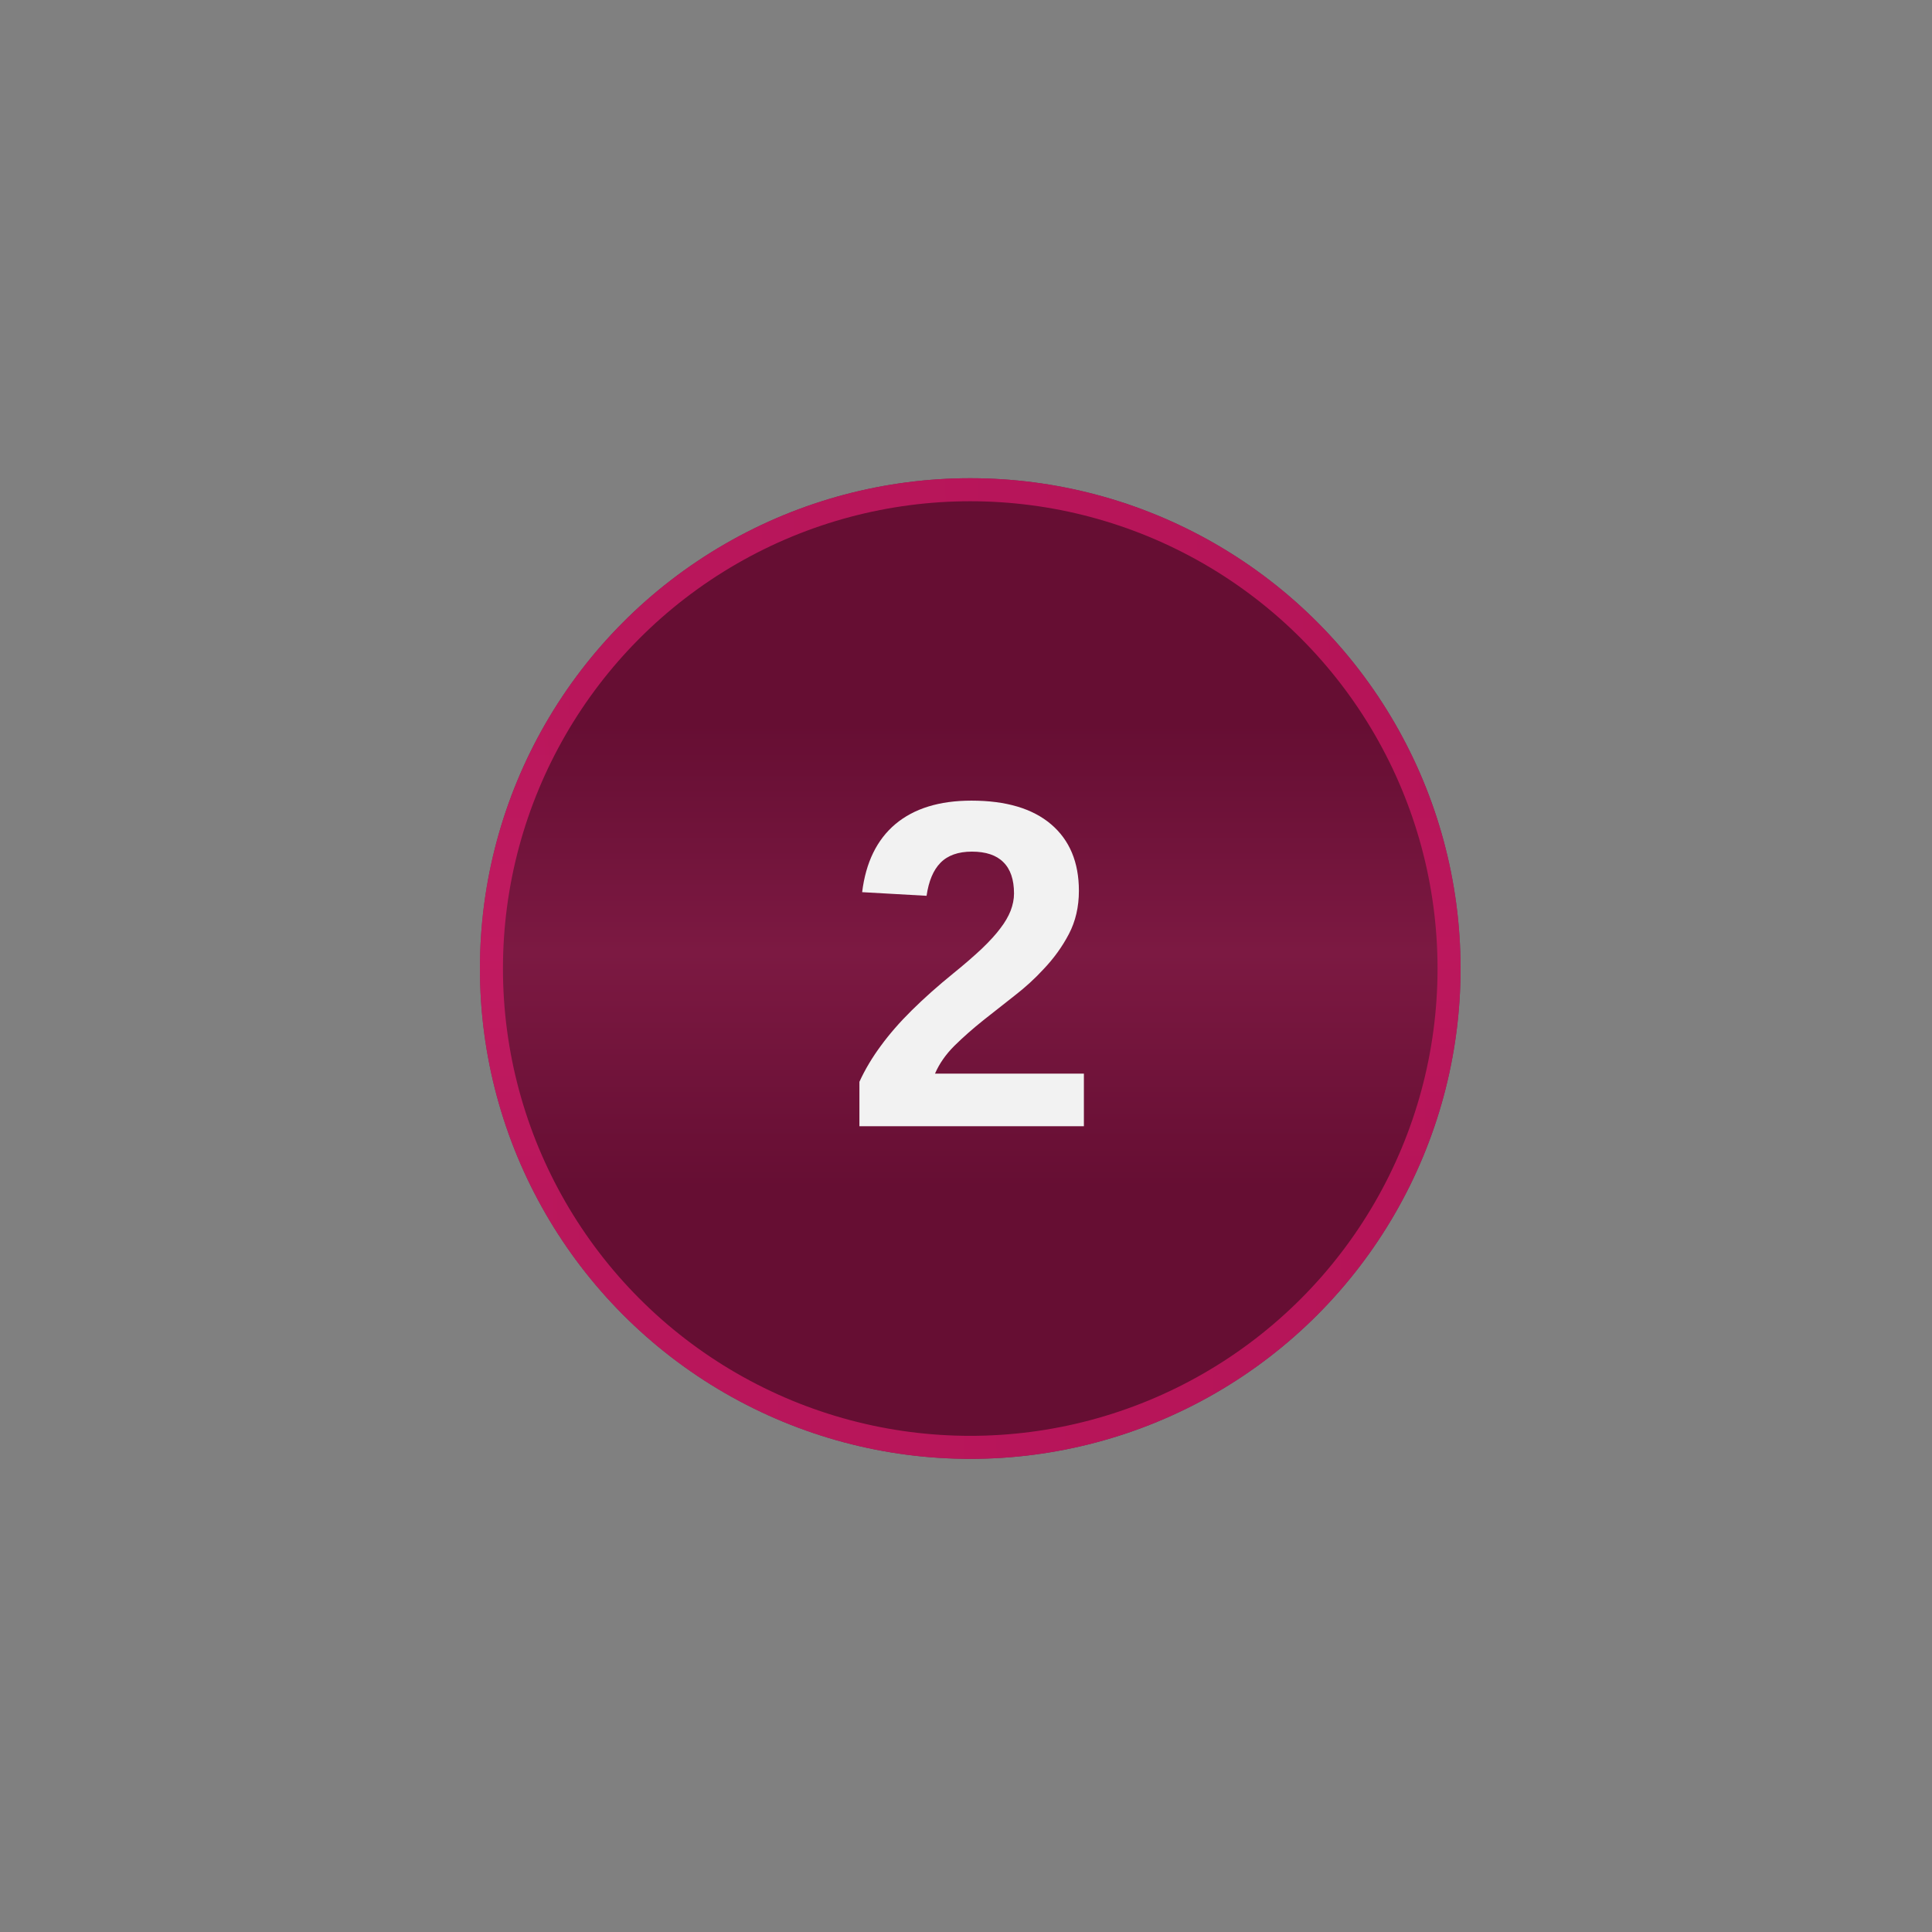<?xml version="1.0" encoding="UTF-8"?> <svg xmlns="http://www.w3.org/2000/svg" width="101" height="101" viewBox="0 0 101 101" fill="none"><rect x="0" y="0" width="101" height="101" fill="#808080" stroke="none"/> <mask id="mask0_516_66" style="mask-type:alpha" maskUnits="userSpaceOnUse" x="0" y="0" width="101" height="101"> <rect x="0.867" y="0.633" width="100" height="100" fill="#D9D9D9"></rect> </mask> <g mask="url(#mask0_516_66)"> <circle cx="50.722" cy="50.633" r="25.633" fill="url(#paint0_linear_516_66)"></circle> <circle cx="50.722" cy="50.633" r="25.031" stroke="url(#paint1_linear_516_66)" stroke-opacity="0.7" stroke-width="1.204"></circle> <path d="M56.663 56.126V58.875H44.928V56.554C45.222 55.911 45.595 55.285 46.047 54.674C46.499 54.055 47.039 53.436 47.666 52.817C48.3 52.19 49.022 51.547 49.832 50.889C50.419 50.413 50.919 49.98 51.331 49.592C51.744 49.195 52.065 48.842 52.295 48.532C52.533 48.223 52.712 47.917 52.831 47.616C52.95 47.306 53.01 47.005 53.01 46.711C53.01 45.981 52.823 45.434 52.45 45.069C52.085 44.704 51.538 44.521 50.808 44.521C50.094 44.521 49.546 44.716 49.165 45.105C48.792 45.485 48.55 46.061 48.439 46.83L45.071 46.64C45.261 45.085 45.841 43.898 46.809 43.081C47.785 42.264 49.11 41.855 50.784 41.855C52.593 41.855 53.981 42.268 54.95 43.093C55.917 43.918 56.402 45.077 56.402 46.569C56.402 47.41 56.227 48.163 55.878 48.83C55.529 49.496 55.084 50.111 54.545 50.675C54.1 51.159 53.597 51.619 53.033 52.055C52.478 52.492 51.938 52.916 51.415 53.329C50.859 53.773 50.351 54.221 49.891 54.674C49.439 55.126 49.102 55.61 48.88 56.126H56.663Z" fill="#F2F2F2"></path> </g> <defs> <linearGradient id="paint0_linear_516_66" x1="50.722" y1="25" x2="50.722" y2="76.266" gradientUnits="userSpaceOnUse"> <stop stop-color="#660E33"></stop> <stop offset="0.25" stop-color="#660E33"></stop> <stop offset="0.484" stop-color="#7C1942"></stop> <stop offset="0.724" stop-color="#660E33"></stop> <stop offset="1" stop-color="#660E33"></stop> </linearGradient> <linearGradient id="paint1_linear_516_66" x1="77.572" y1="41.341" x2="21.885" y2="42.398" gradientUnits="userSpaceOnUse"> <stop stop-color="#D81768"></stop> <stop offset="1" stop-color="#DF1B6E"></stop> </linearGradient> </defs> </svg> 